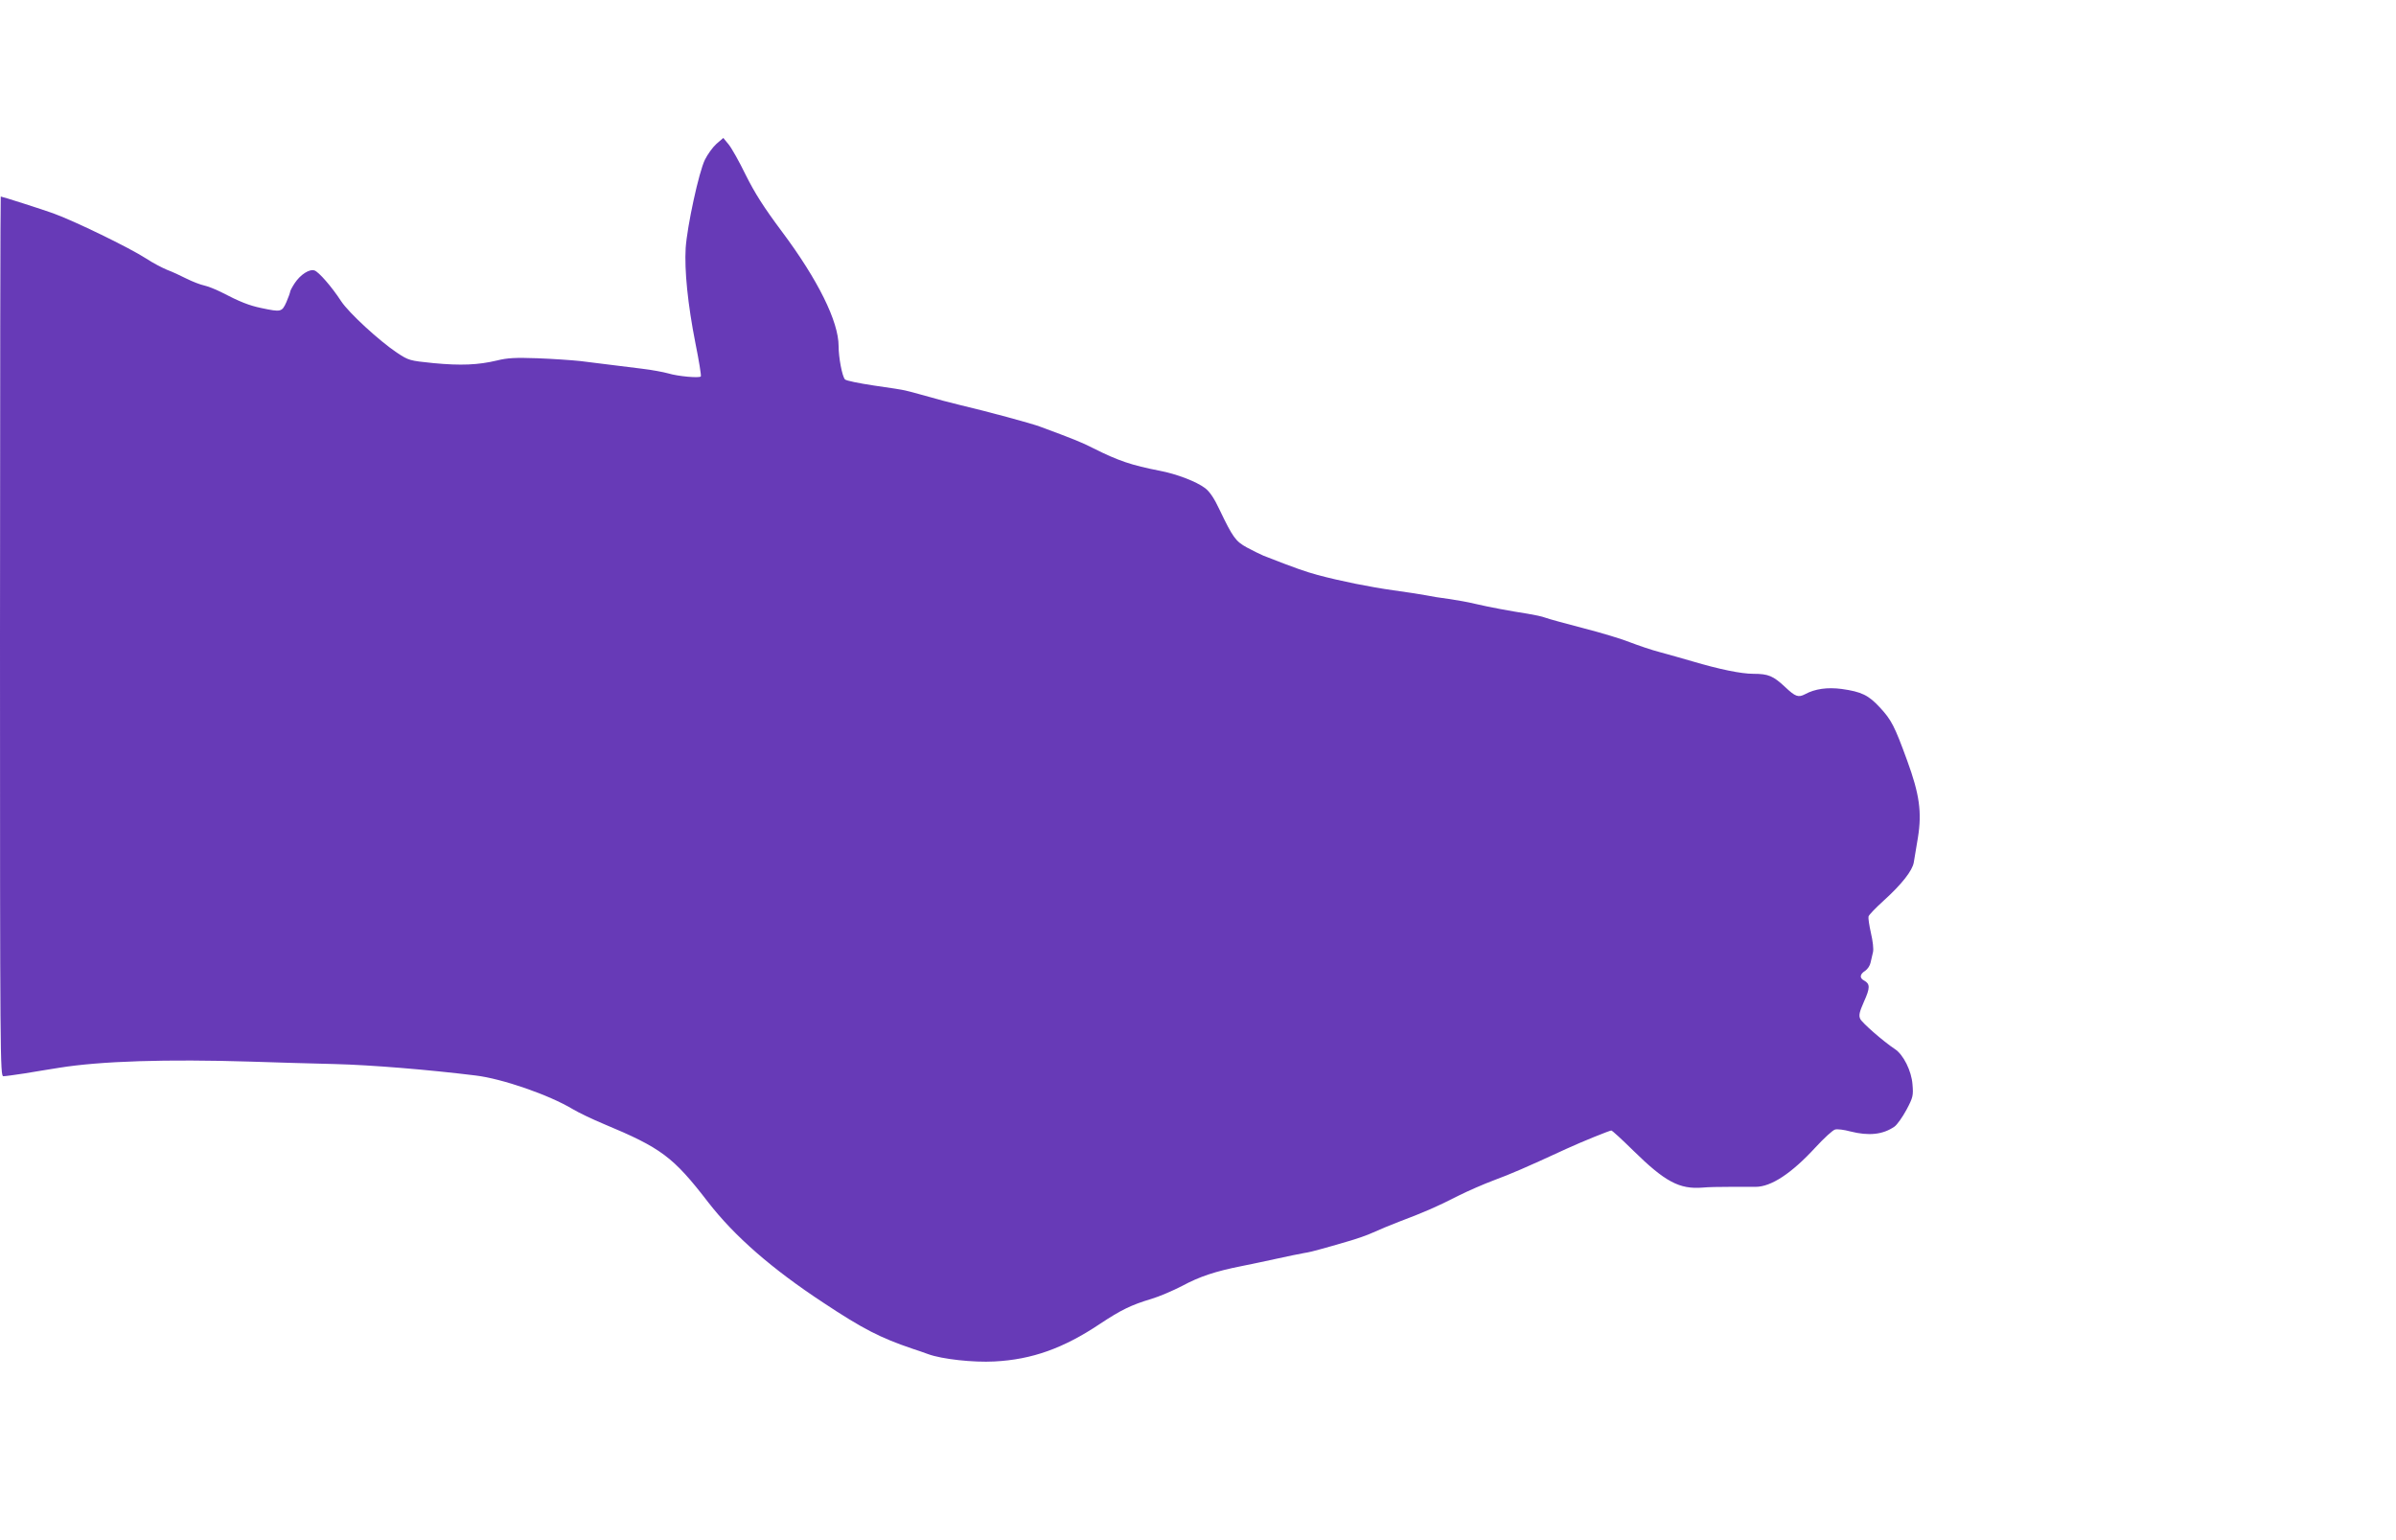 <?xml version="1.0" standalone="no"?>
<!DOCTYPE svg PUBLIC "-//W3C//DTD SVG 20010904//EN"
 "http://www.w3.org/TR/2001/REC-SVG-20010904/DTD/svg10.dtd">
<svg version="1.0" xmlns="http://www.w3.org/2000/svg"
 width="1280pt" height="823pt" viewBox="0 0 1280 823"
 preserveAspectRatio="xMidYMid meet">
<g transform="translate(0,823) scale(0.1,-0.1)"
fill="#673ab7" stroke="none">
<path d="M3827 7461 c-20 -18 -47 -56 -61 -84 -33 -67 -95 -356 -103 -472 -7
-119 11 -300 52 -508 19 -94 32 -174 29 -178 -6 -10 -121 0 -174 16 -25 7 -88
19 -140 25 -128 16 -228 28 -330 41 -47 5 -150 12 -230 15 -117 4 -159 2 -215
-12 -101 -24 -193 -28 -340 -14 -128 13 -131 14 -195 56 -95 64 -255 211 -297
274 -52 80 -121 158 -143 165 -27 9 -75 -22 -105 -67 -14 -21 -25 -42 -25 -47
0 -4 -9 -29 -20 -55 -24 -53 -28 -54 -133 -32 -67 14 -115 33 -217 86 -30 15
-71 31 -90 35 -19 4 -61 20 -93 36 -31 16 -79 38 -106 48 -26 11 -76 37 -109
59 -91 59 -386 202 -497 242 -61 22 -274 90 -281 90 -2 0 -4 -1057 -4 -2350 0
-2268 1 -2350 18 -2350 10 0 61 7 113 15 52 9 135 22 184 30 222 36 578 47
1025 33 118 -4 321 -10 450 -13 194 -5 498 -30 750 -61 143 -17 394 -104 520
-180 30 -18 105 -54 165 -79 307 -128 371 -175 558 -418 141 -182 340 -356
617 -538 211 -140 304 -187 475 -245 22 -7 60 -20 84 -29 74 -27 241 -45 353
-39 201 10 370 71 563 200 113 75 168 102 275 134 41 12 116 44 166 70 93 50
177 78 319 106 44 9 127 26 185 39 58 13 123 26 145 30 22 3 63 13 90 21 28 7
91 26 140 40 50 14 113 36 140 49 28 13 93 40 145 60 127 48 197 78 310 136
52 26 139 64 193 84 86 32 164 65 387 168 78 36 229 97 238 97 5 0 58 -49 118
-108 169 -166 246 -207 370 -197 27 3 94 4 149 4 55 0 115 0 134 0 83 0 192
72 319 210 46 50 93 93 105 96 12 4 49 -1 82 -10 99 -25 174 -17 236 26 14 10
43 51 64 90 35 66 37 76 32 135 -5 72 -49 160 -94 189 -62 41 -175 140 -185
161 -9 19 -5 36 20 93 33 73 33 94 1 112 -26 13 -24 34 5 52 13 9 26 28 29 44
3 15 9 41 13 56 4 17 -1 59 -11 102 -9 40 -15 80 -13 88 1 8 39 47 83 87 95
86 152 159 159 203 3 18 13 77 22 132 22 136 8 233 -58 413 -67 184 -84 216
-145 282 -61 66 -98 84 -204 99 -76 10 -143 1 -196 -28 -36 -19 -52 -13 -106
38 -64 60 -90 71 -170 71 -65 0 -182 24 -327 67 -47 14 -123 35 -170 48 -47
12 -119 37 -161 53 -41 17 -154 51 -251 76 -96 25 -188 50 -203 56 -15 6 -57
15 -94 21 -91 14 -204 35 -281 53 -36 9 -99 20 -140 26 -41 5 -97 14 -125 20
-27 5 -104 17 -170 26 -128 18 -282 49 -406 82 -65 18 -118 36 -289 103 -19 8
-59 28 -89 44 -60 33 -75 54 -145 200 -29 62 -53 98 -78 117 -46 35 -153 76
-243 93 -149 29 -221 53 -356 121 -58 30 -111 51 -284 115 -45 17 -278 80
-430 116 -58 14 -107 27 -217 58 -29 8 -62 17 -73 19 -11 3 -85 15 -165 26
-80 12 -150 26 -156 33 -15 16 -34 117 -34 178 0 131 -110 354 -303 612 -97
130 -144 204 -193 302 -35 72 -76 145 -92 164 l-28 34 -37 -32z"/>
</g>
</svg>
